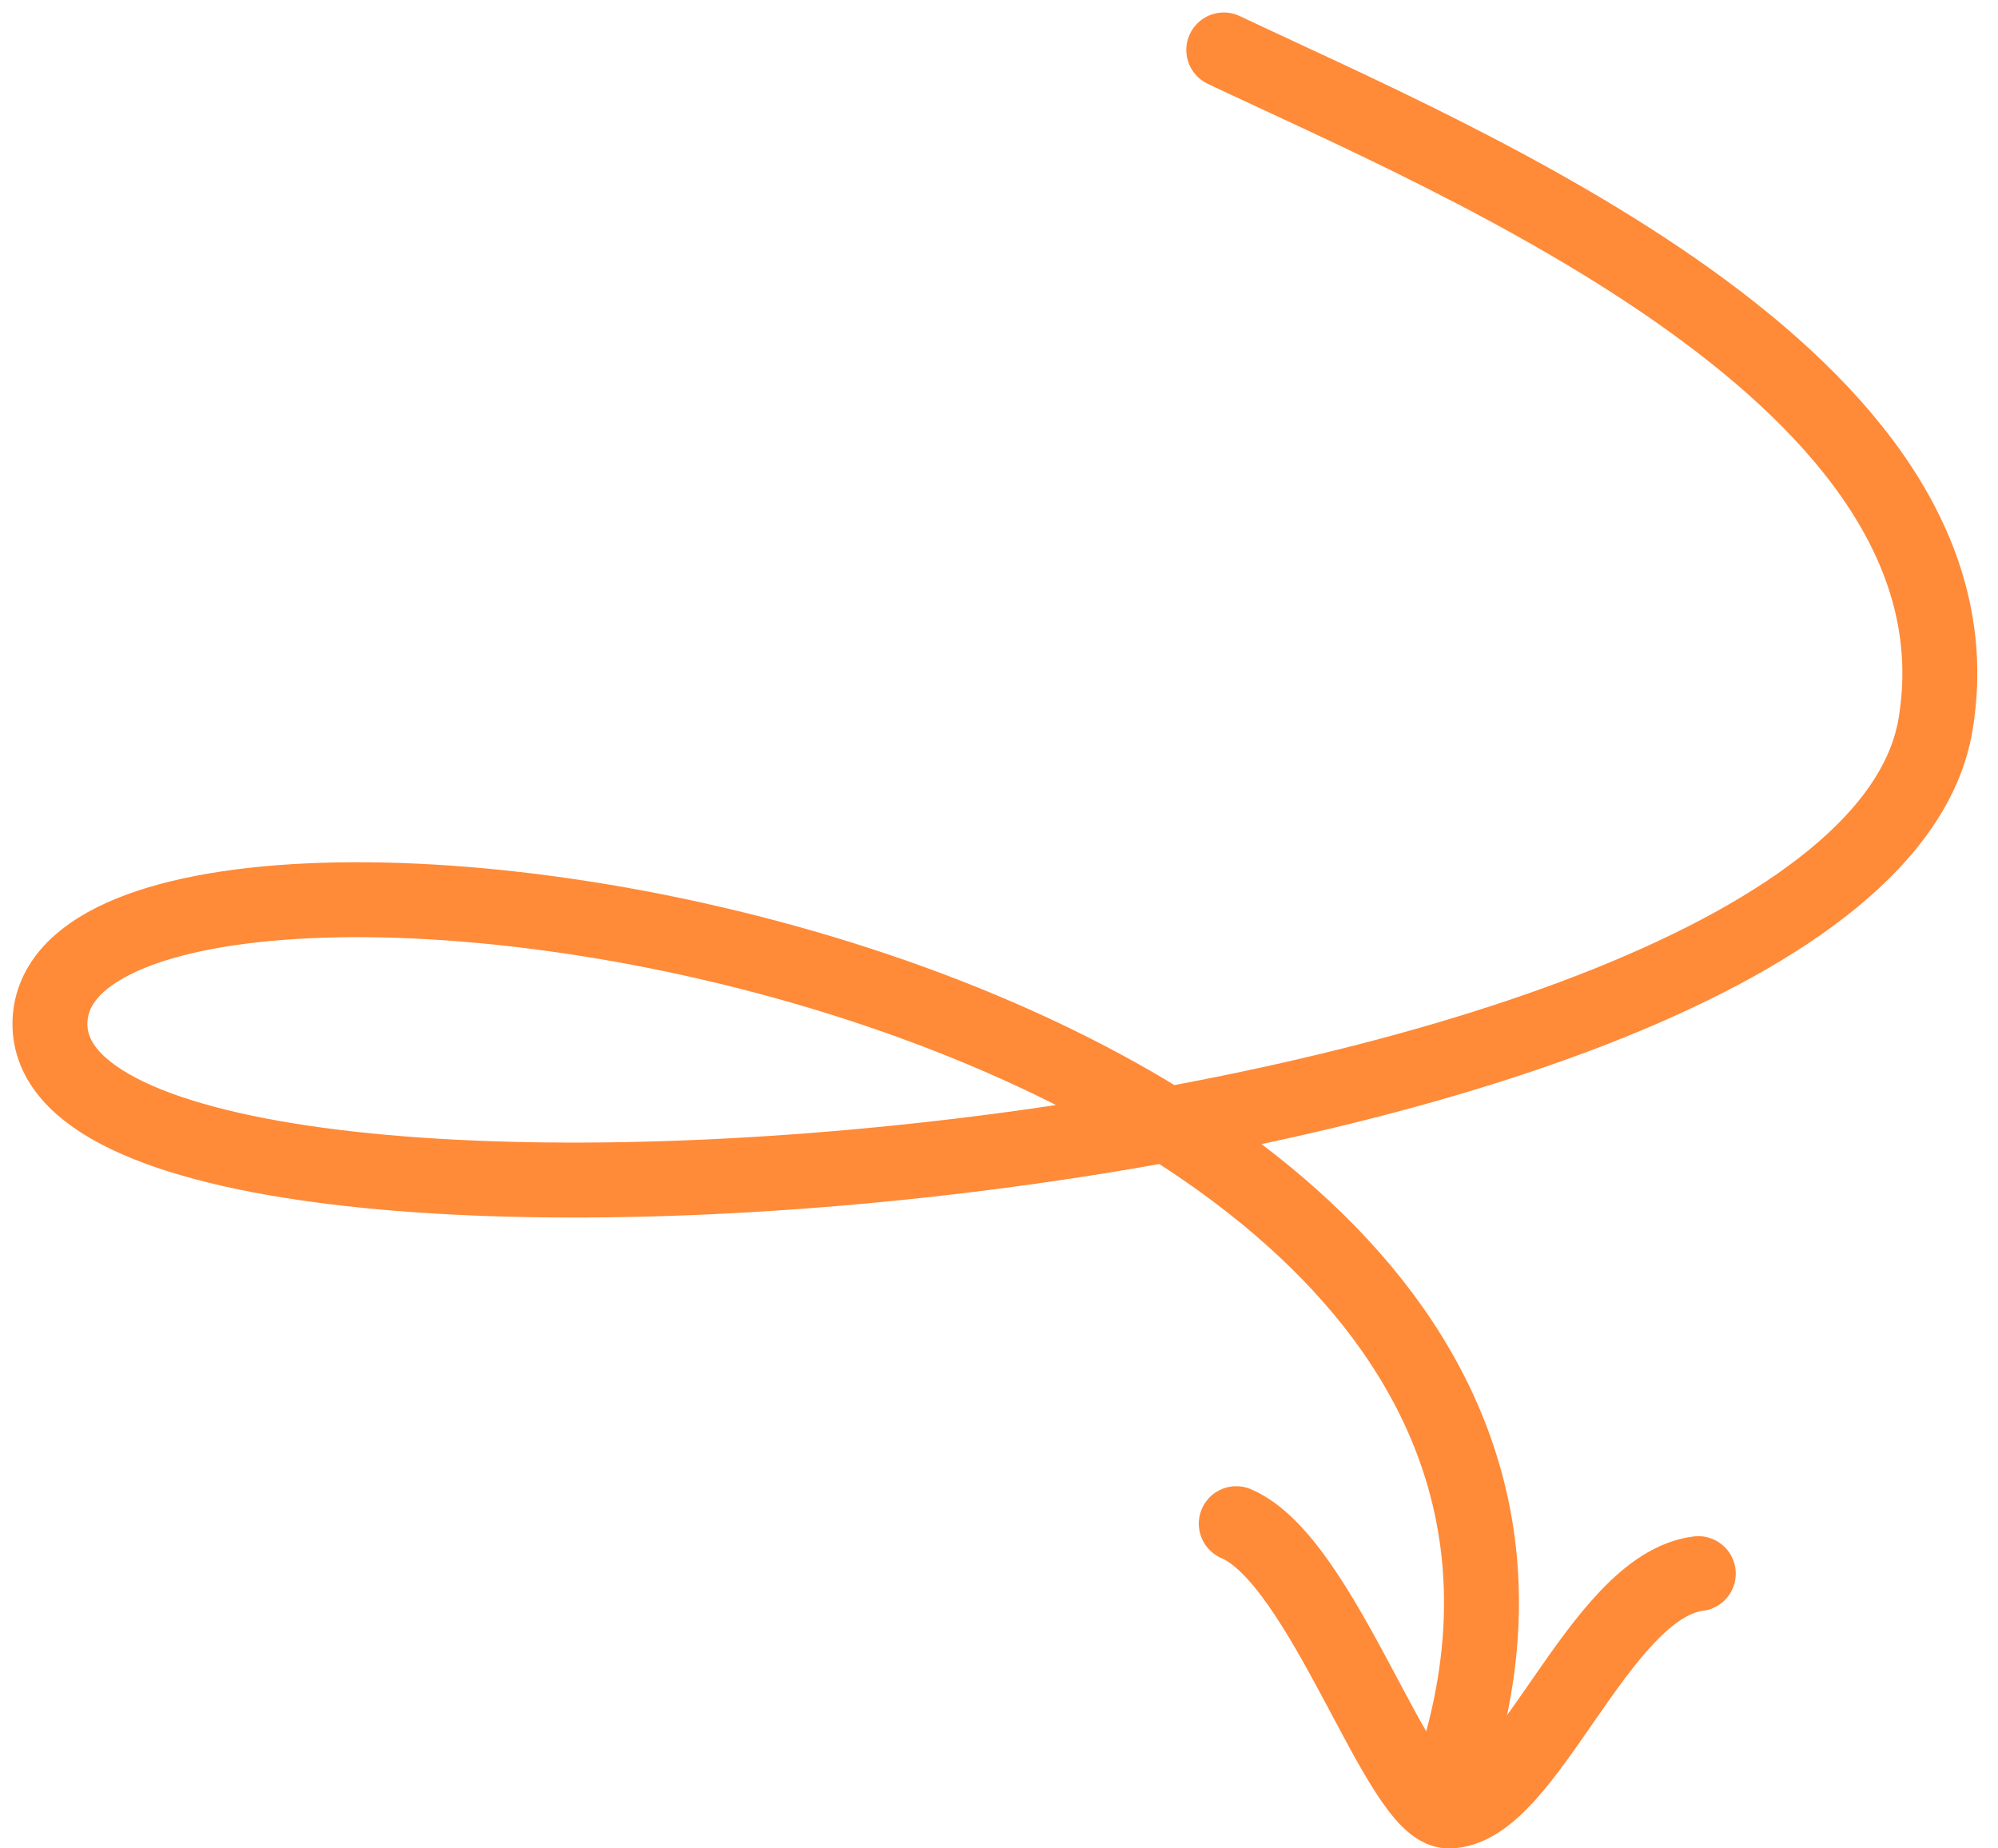 <svg width="80" height="74" viewBox="0 0 80 74" fill="none" xmlns="http://www.w3.org/2000/svg">
<path d="M49 2C58.5 6.5 79.793 15.243 77.5 29C74.5 47 2 53 2 41C2 29 69.5 38.5 58 71.5" stroke="#FF8A38" stroke-width="3" stroke-linecap="round"/>
<path d="M49.5 61C53 62.5 56 72.5 58 72.5C61.162 72.5 64 63.5 68 63" stroke="#FF8A38" stroke-width="3" stroke-linecap="round"/>
</svg>
